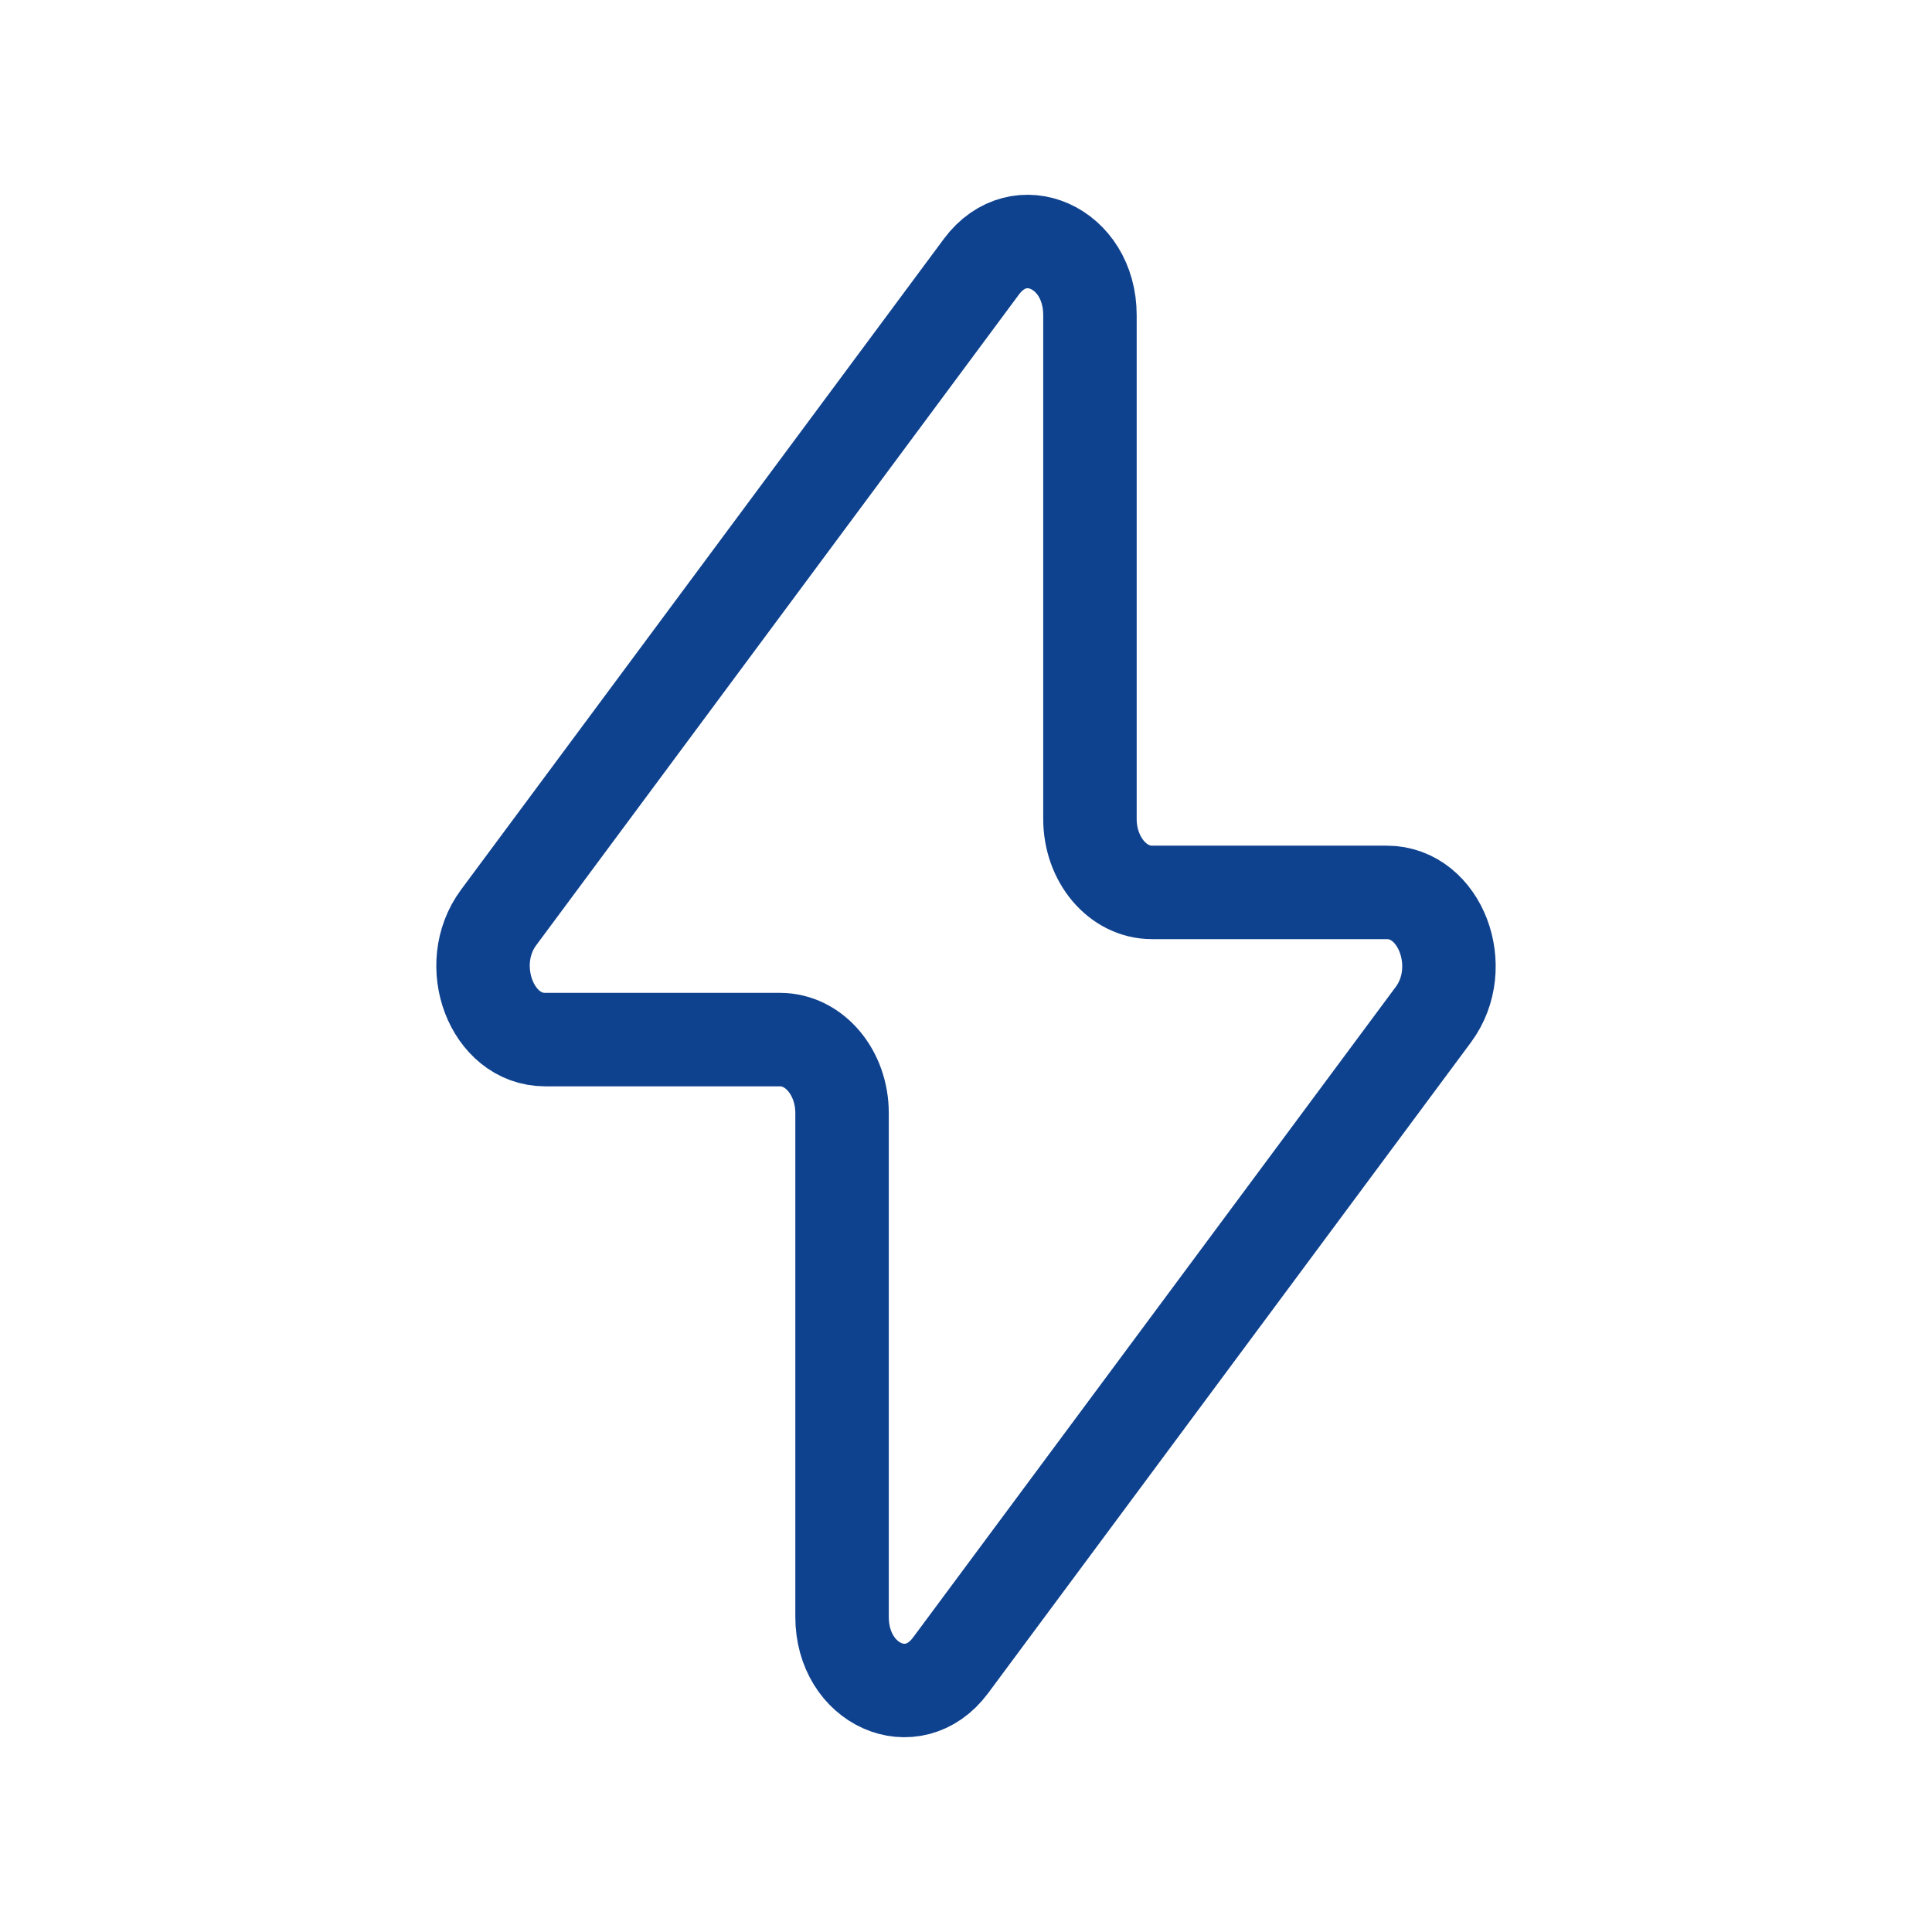 <?xml version="1.0" encoding="UTF-8"?> <svg xmlns="http://www.w3.org/2000/svg" width="32" height="32" viewBox="0 0 32 32" fill="none"><path d="M8.259 15.196L16.256 4.416C16.883 3.573 18.053 4.097 18.053 5.22V13.564C18.053 14.237 18.513 14.781 19.08 14.781H22.971C23.855 14.781 24.325 16.017 23.741 16.805L15.744 27.584C15.117 28.427 13.947 27.903 13.947 26.78V18.436C13.947 17.763 13.487 17.219 12.92 17.219H9.028C8.144 17.219 7.675 15.983 8.259 15.196Z" stroke="#0F428E" stroke-width="1.548" stroke-linecap="round" stroke-linejoin="round"></path></svg> 